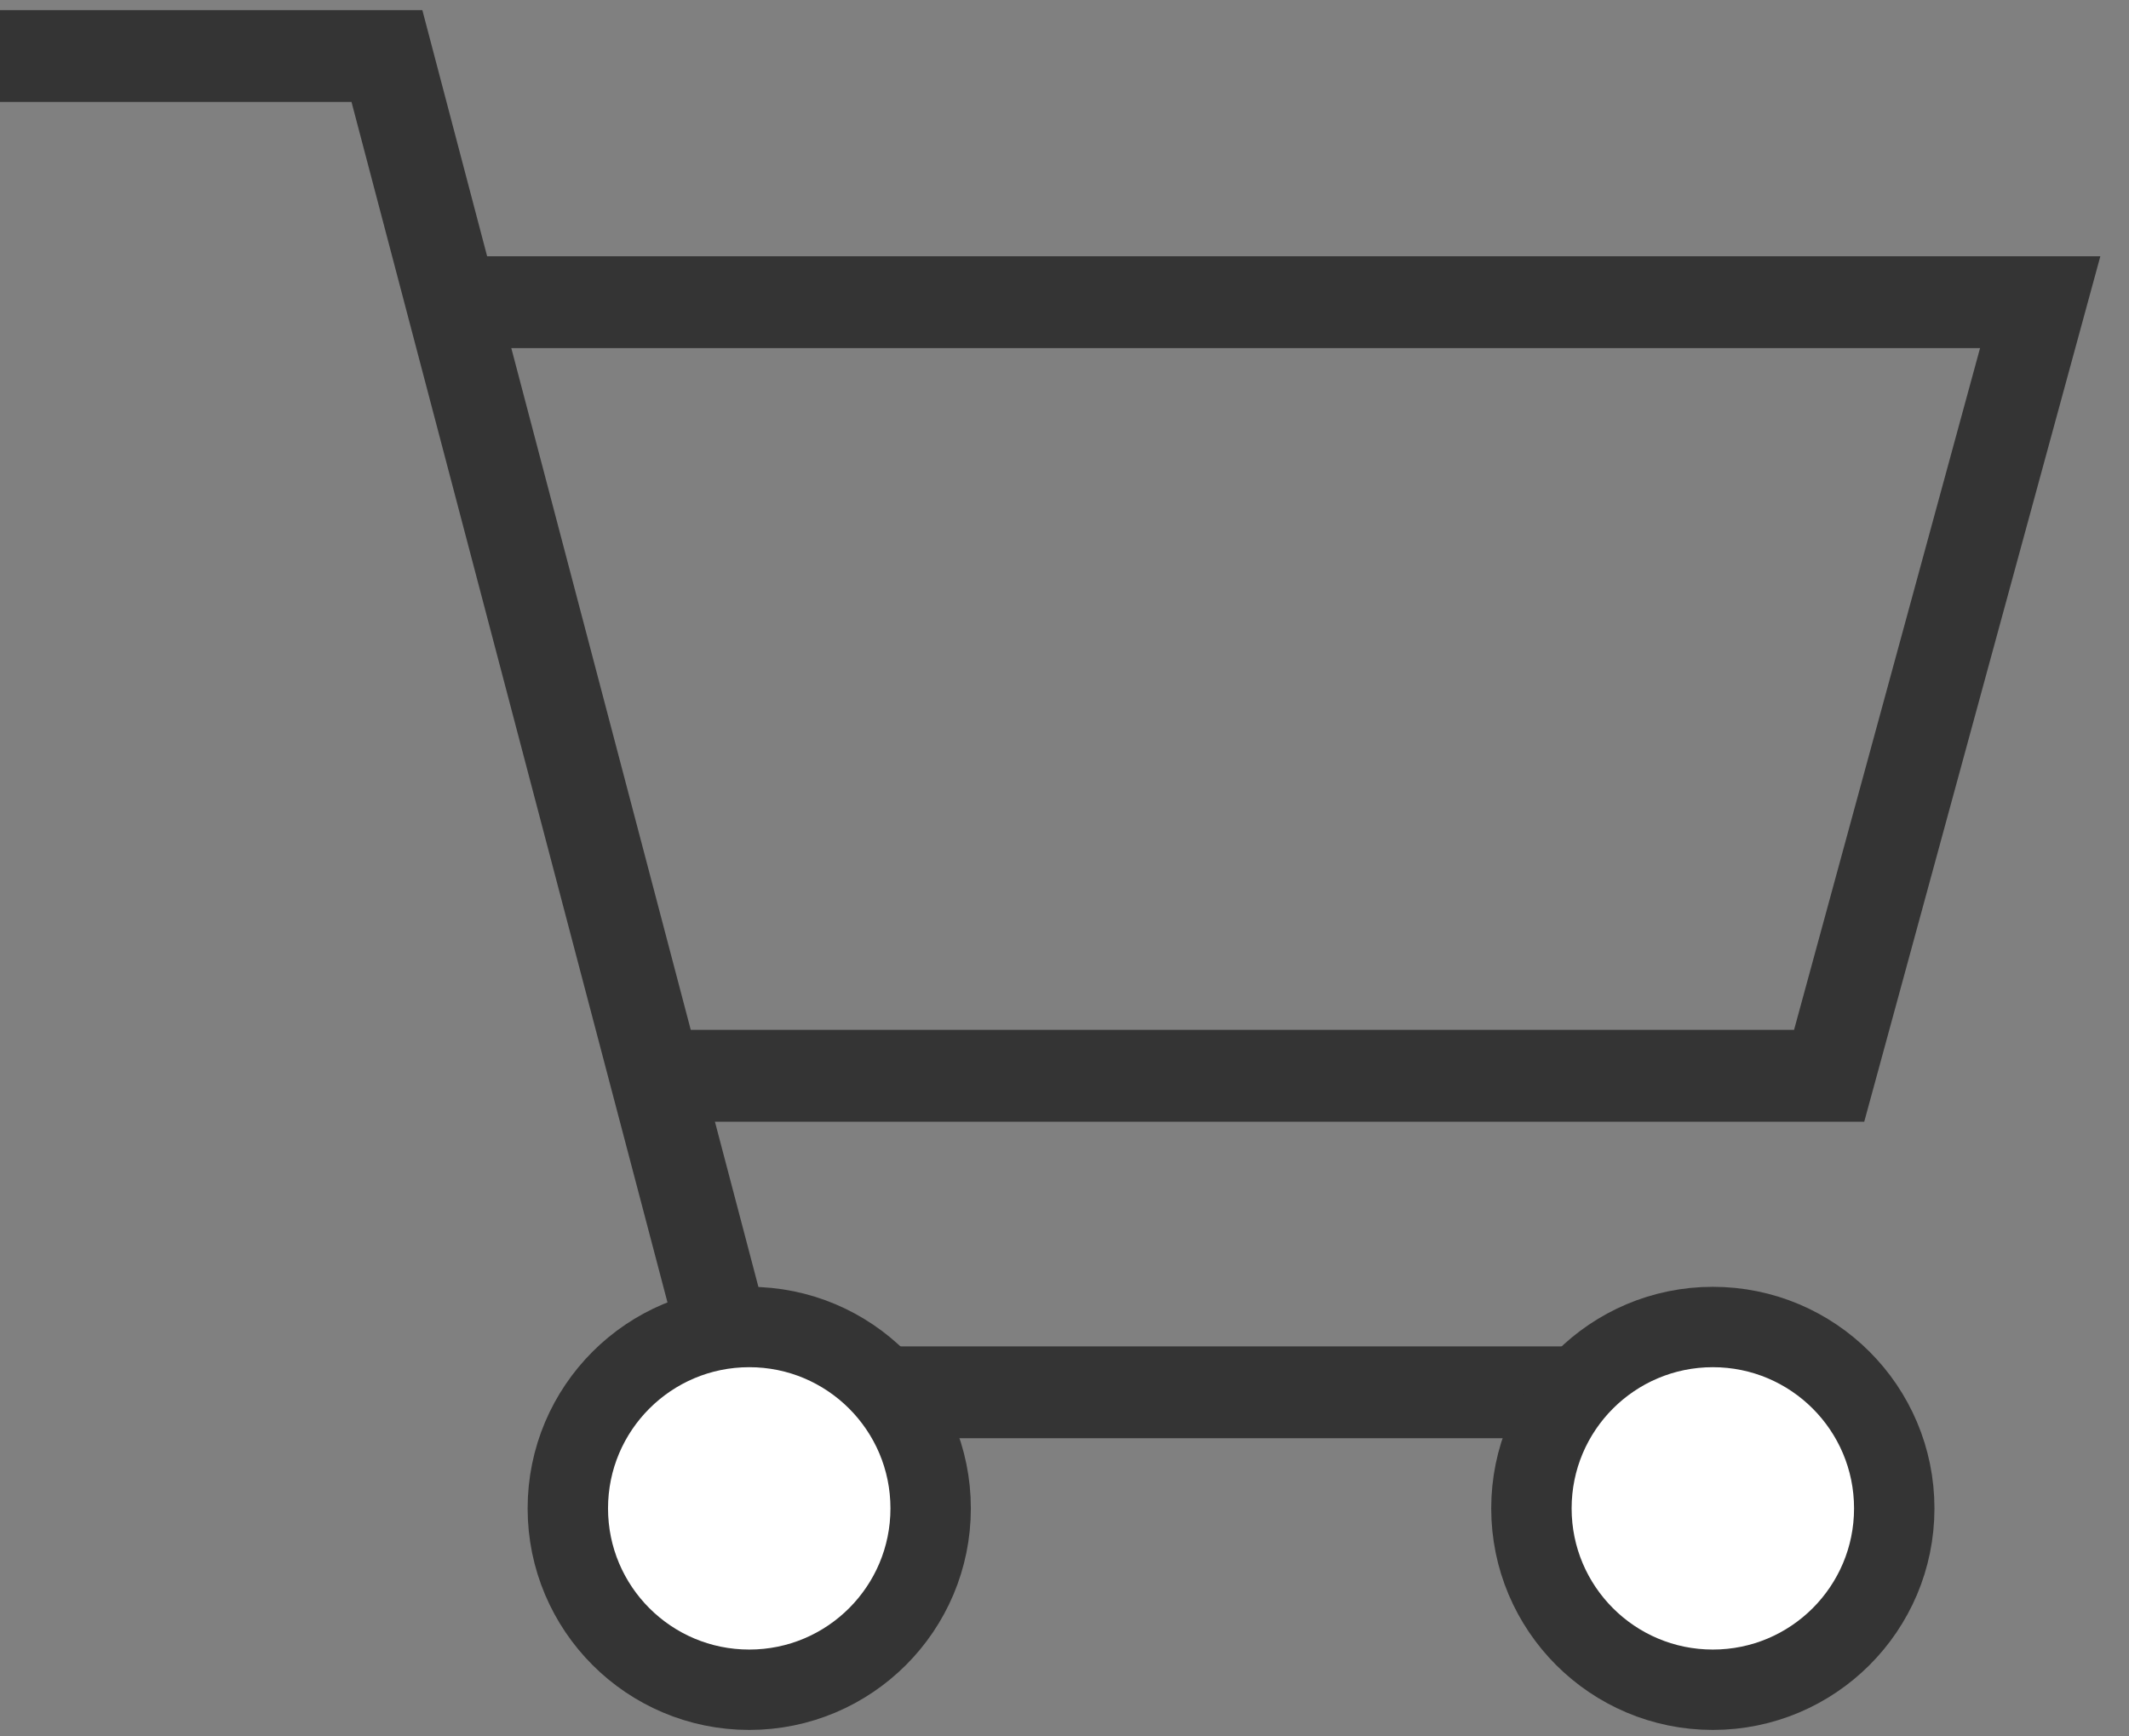 <svg width="38" height="31" viewBox="0 0 38 31" fill="none" xmlns="http://www.w3.org/2000/svg">
<rect x="0" y="0" width="38" height="31" fill="#808080" stroke="none"/>
<path d="M0 1H6.906L13.184 24.857H31.39" stroke="#343434" stroke-width="1.64"/>
<path d="M8.164 5.395H36.415L32.648 19.206H11.303" stroke="#343434" stroke-width="1.64"/>
<circle cx="13.373" cy="26.929" r="3.238" fill="white" stroke="#343434" stroke-width="1.435"/>
<circle cx="30.572" cy="26.929" r="3.238" fill="white" stroke="#343434" stroke-width="1.435"/>
</svg>
